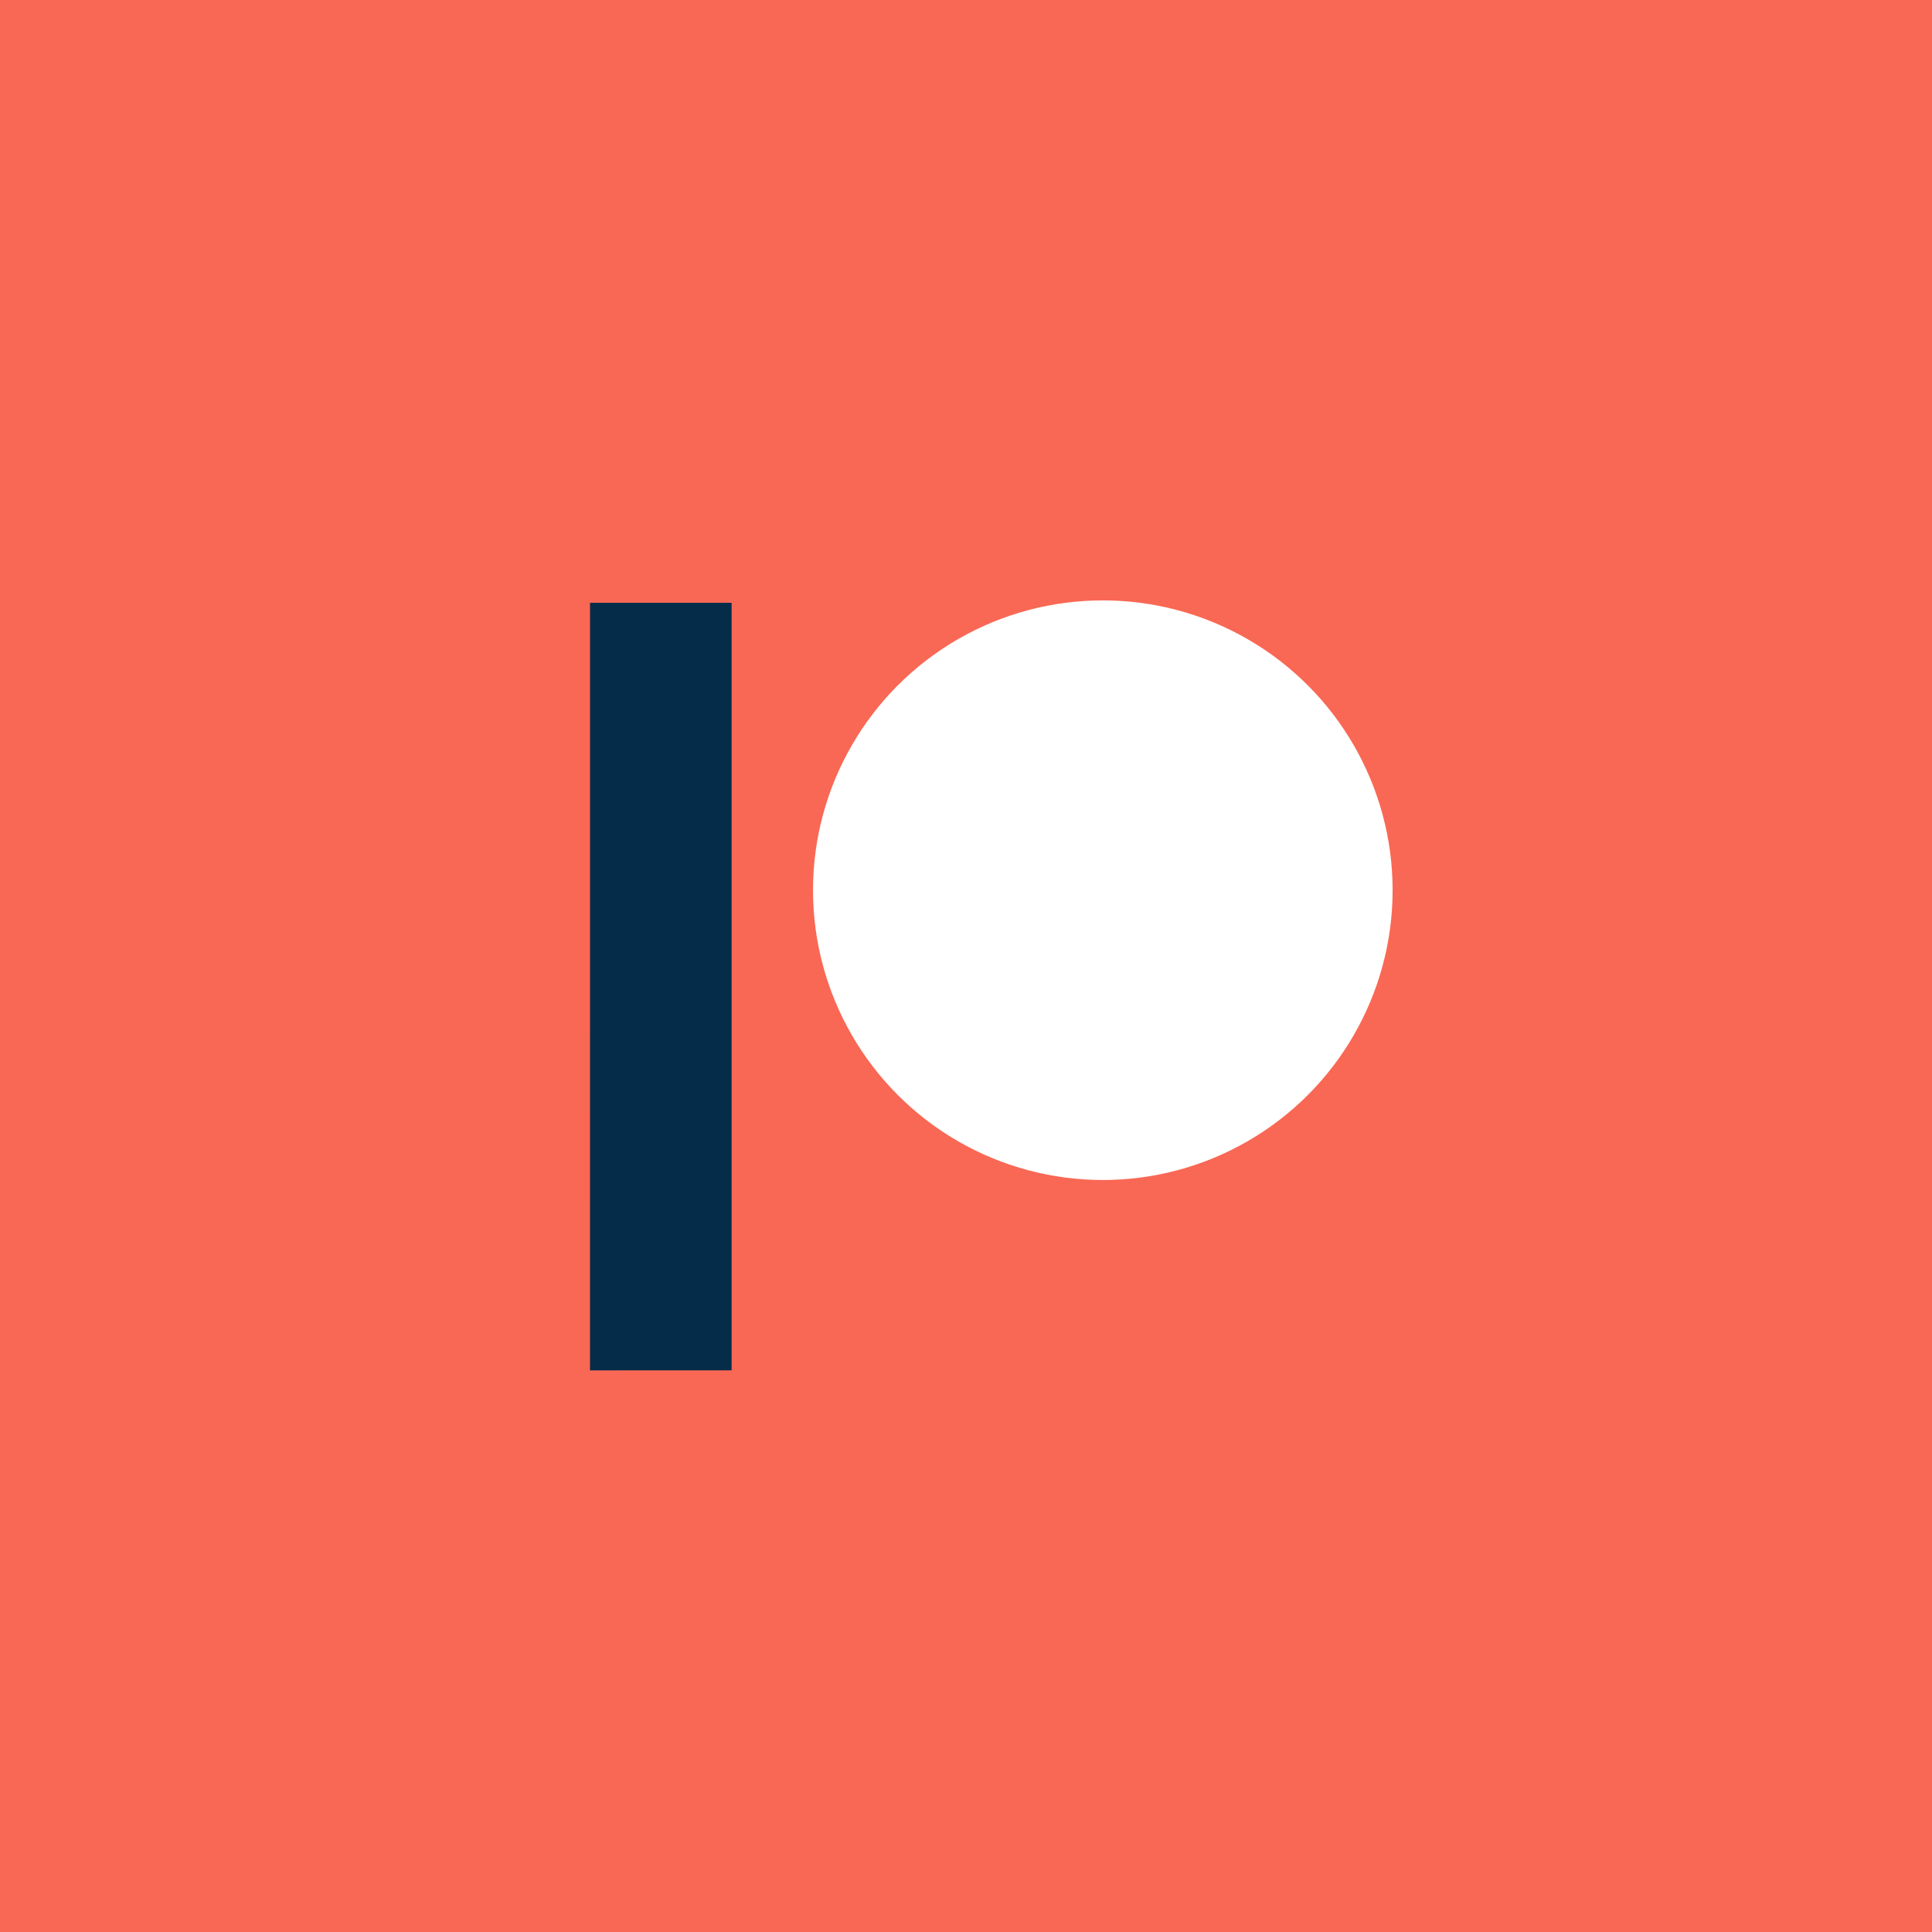 <?xml version="1.0" encoding="utf-8"?>
<!-- Generator: Adobe Illustrator 16.0.0, SVG Export Plug-In . SVG Version: 6.00 Build 0)  -->
<!DOCTYPE svg PUBLIC "-//W3C//DTD SVG 1.1//EN" "http://www.w3.org/Graphics/SVG/1.1/DTD/svg11.dtd">
<svg version="1.1" id="Layer_1" xmlns="http://www.w3.org/2000/svg" xmlns:xlink="http://www.w3.org/1999/xlink" x="0px" y="0px"
	 width="800px" height="800px" viewBox="0 0 800 800" enable-background="new 0 0 800 800" xml:space="preserve">
<rect fill="#F96854" width="800" height="800"/>
<circle fill="#FFFFFF" cx="456.65" cy="368.611" r="120"/>
<g>
	<path fill="#052D49" d="M244.316,249.594c19.536,0,39.084,0,58.632,0c0.012,105.948,0.012,211.896,0,317.831
		c-19.548,0.024-39.096,0.024-58.644,0.013C244.316,461.49,244.293,355.542,244.316,249.594z"/>
</g>
</svg>
